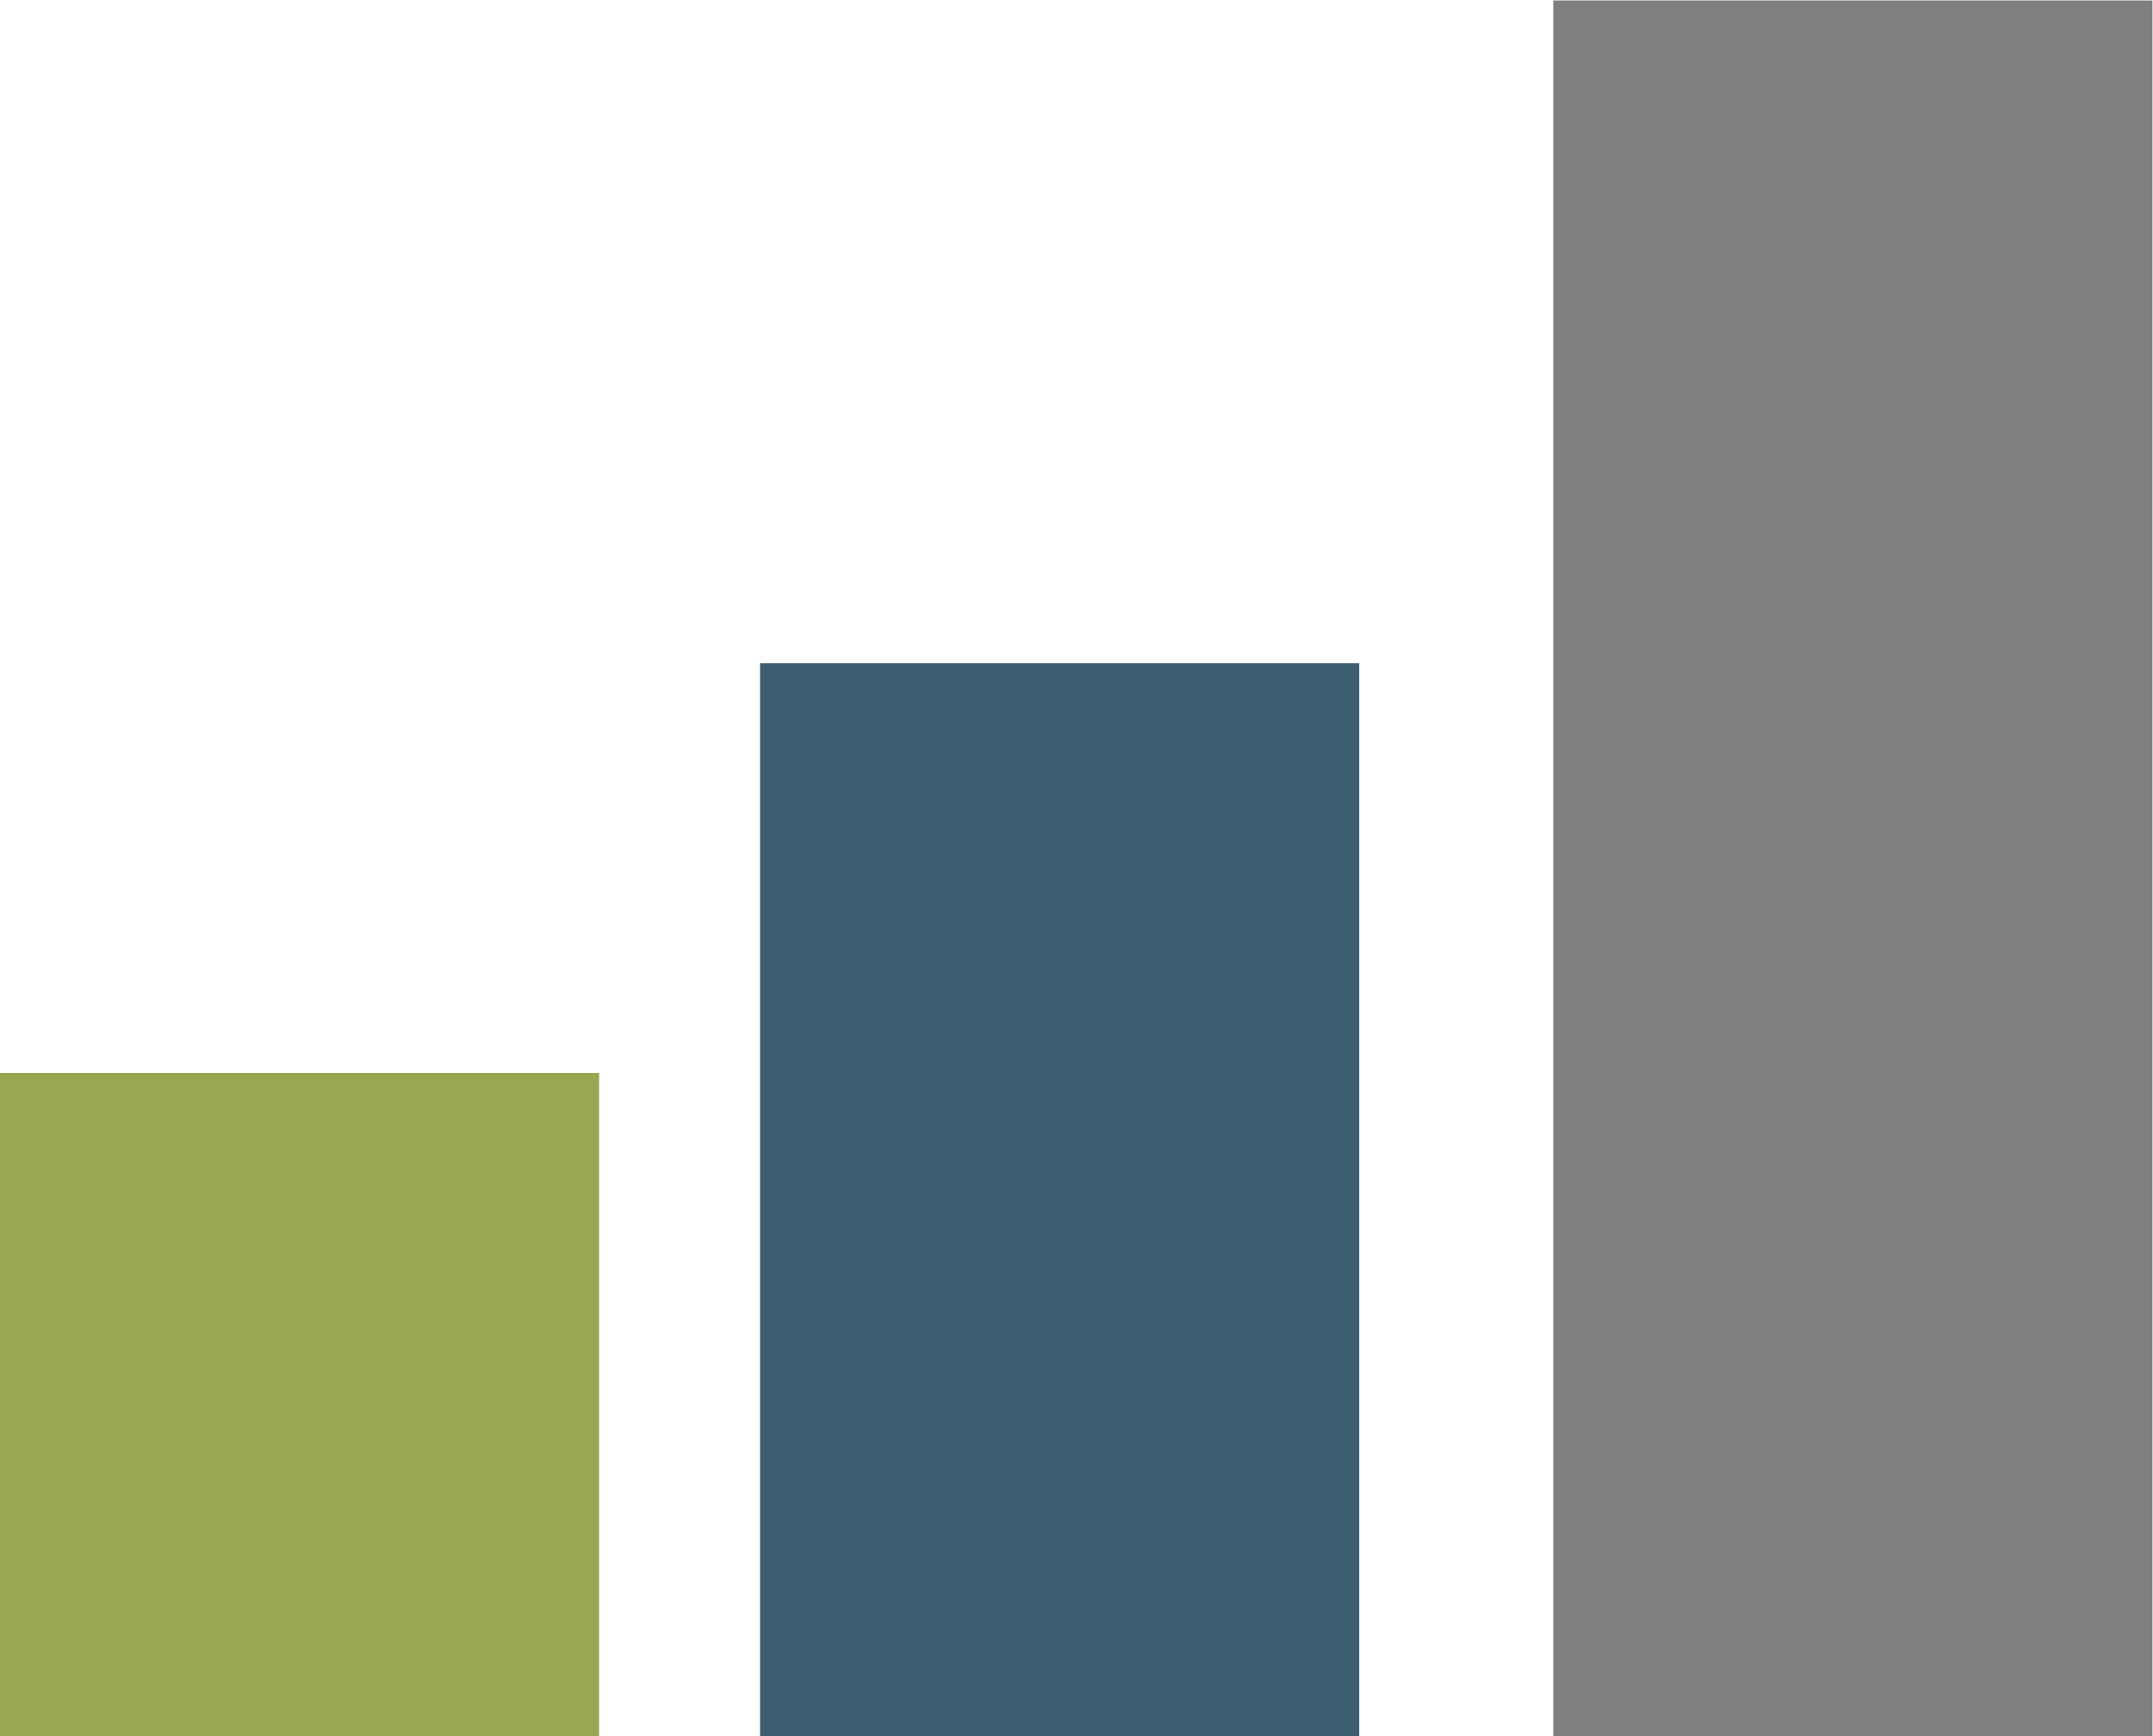 <?xml version="1.0" encoding="UTF-8" standalone="no"?>
<!-- Created with Inkscape (http://www.inkscape.org/) -->

<svg
   version="1.1"
   id="svg2"
   xml:space="preserve"
   width="946.489"
   height="763.24"
   viewBox="0 0 946.489 763.24"
   sodipodi:docname="mobilify.ai.svg"
   inkscape:version="1.1.2 (0a00cf5339, 2022-02-04)"
   xmlns:inkscape="http://www.inkscape.org/namespaces/inkscape"
   xmlns:sodipodi="http://sodipodi.sourceforge.net/DTD/sodipodi-0.dtd"
   xmlns="http://www.w3.org/2000/svg"
   xmlns:svg="http://www.w3.org/2000/svg"><defs
     id="defs6" /><sodipodi:namedview
     id="namedview4"
     pagecolor="#ffffff"
     bordercolor="#666666"
     borderopacity="1.0"
     inkscape:pageshadow="2"
     inkscape:pageopacity="0.0"
     inkscape:pagecheckerboard="0"
     showgrid="false"
     inkscape:zoom="1.143808"
     inkscape:cx="473.41862"
     inkscape:cy="382.05713"
     inkscape:window-width="3800"
     inkscape:window-height="1528"
     inkscape:window-x="40"
     inkscape:window-y="0"
     inkscape:window-maximized="1"
     inkscape:current-layer="g8" /><g
     id="g8"
     inkscape:groupmode="layer"
     inkscape:label="mobilify"
     transform="matrix(1.333,0,0,-1.333,0,763.24)"><path
       d="M 512.266,0 H 709.867 V 572.43 H 512.266 Z"
       style="fill:#7f7f7f;fill-opacity:1;fill-rule:nonzero;stroke:none"
       id="path10" /><path
       d="M 250.664,0 H 448.25 V 353.828 H 250.664 Z"
       style="fill:#3c5c6f;fill-opacity:1;fill-rule:nonzero;stroke:none"
       id="path12" /><path
       d="M 0,0 H 197.601 V 218.679 H 0 Z"
       style="fill:#9ba652;fill-opacity:1;fill-rule:nonzero;stroke:none"
       id="path14" /></g></svg>
